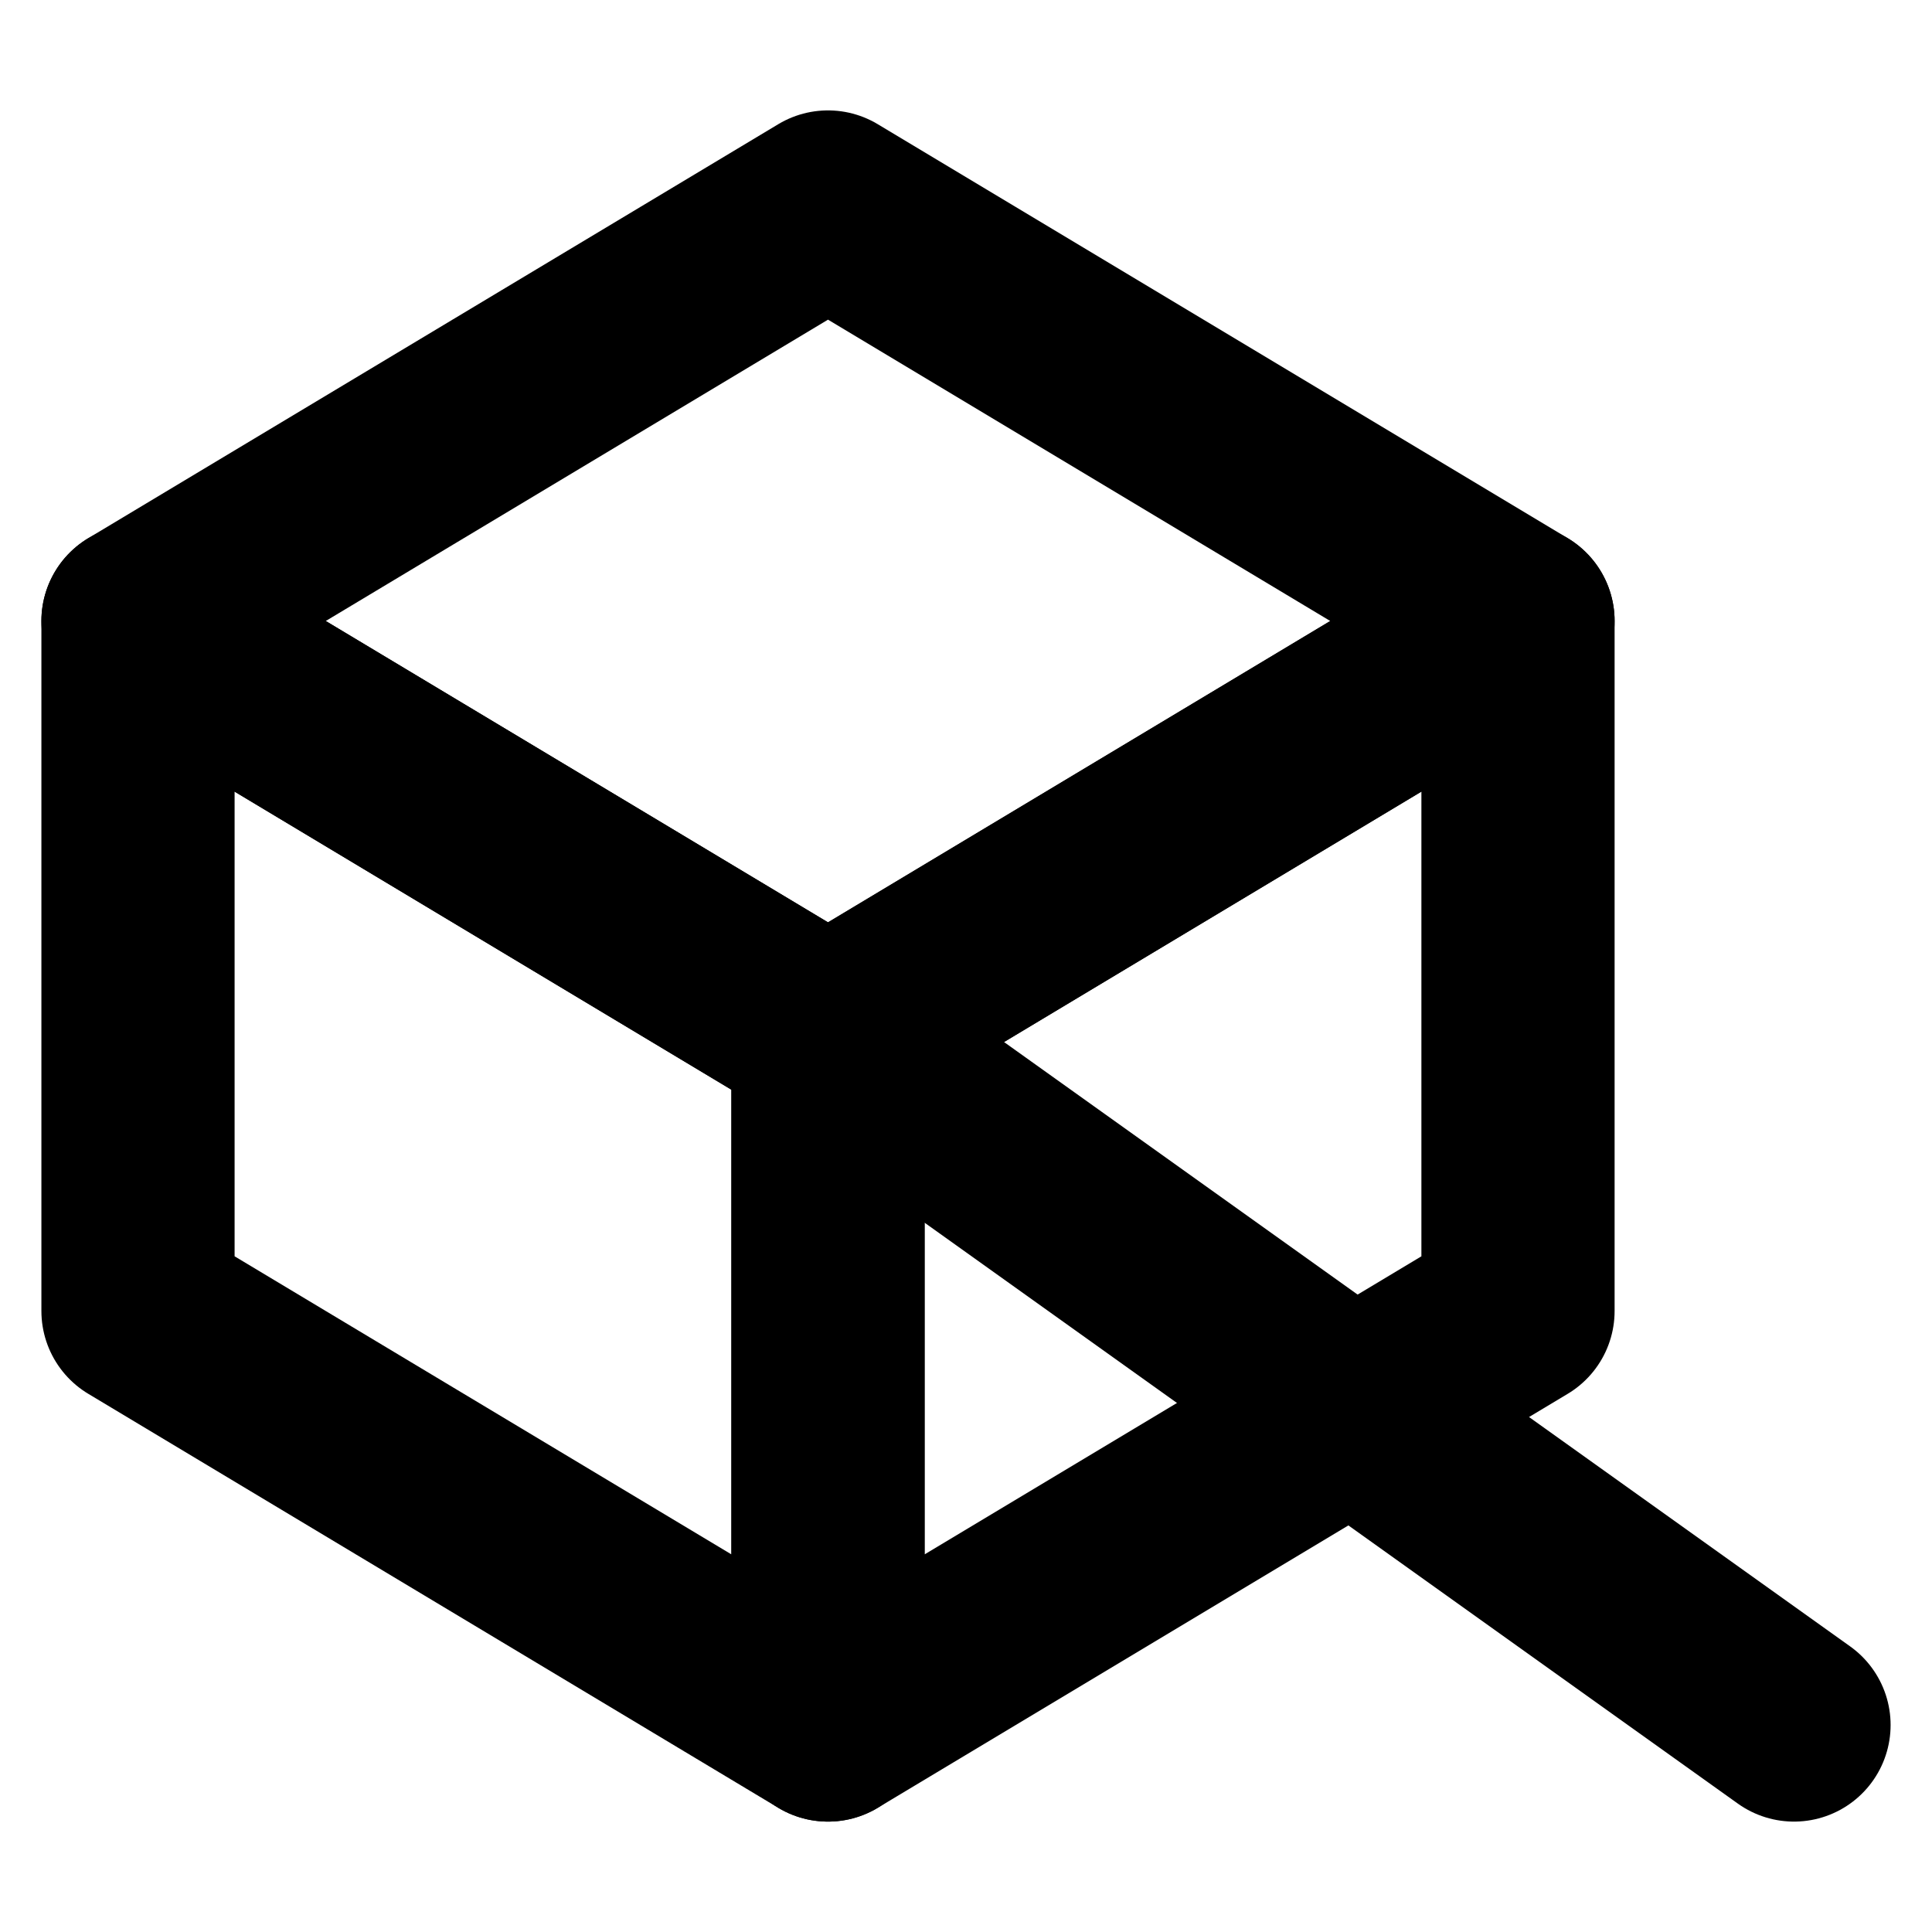 <?xml version="1.0" encoding="UTF-8"?>
<svg xmlns="http://www.w3.org/2000/svg" viewBox="0 0 140 140" width="140" height="140">
  <style>
    .mark { stroke: currentColor; fill: none; stroke-width: 14; stroke-linecap: round; stroke-linejoin: round; }
    .invert { color: #111; }
  </style>
  <g transform="translate(0,-15)">
    <polygon class="mark" points="10,60 60,30 110,60 60,90"/>
    <polygon class="mark" points="10,60 60,90 60,140 10,110"/>
    <polygon class="mark" points="110,60 60,90 60,140 110,110"/>
    <path class="mark" d="M60,90 L130,140"/>
  </g>
</svg>
